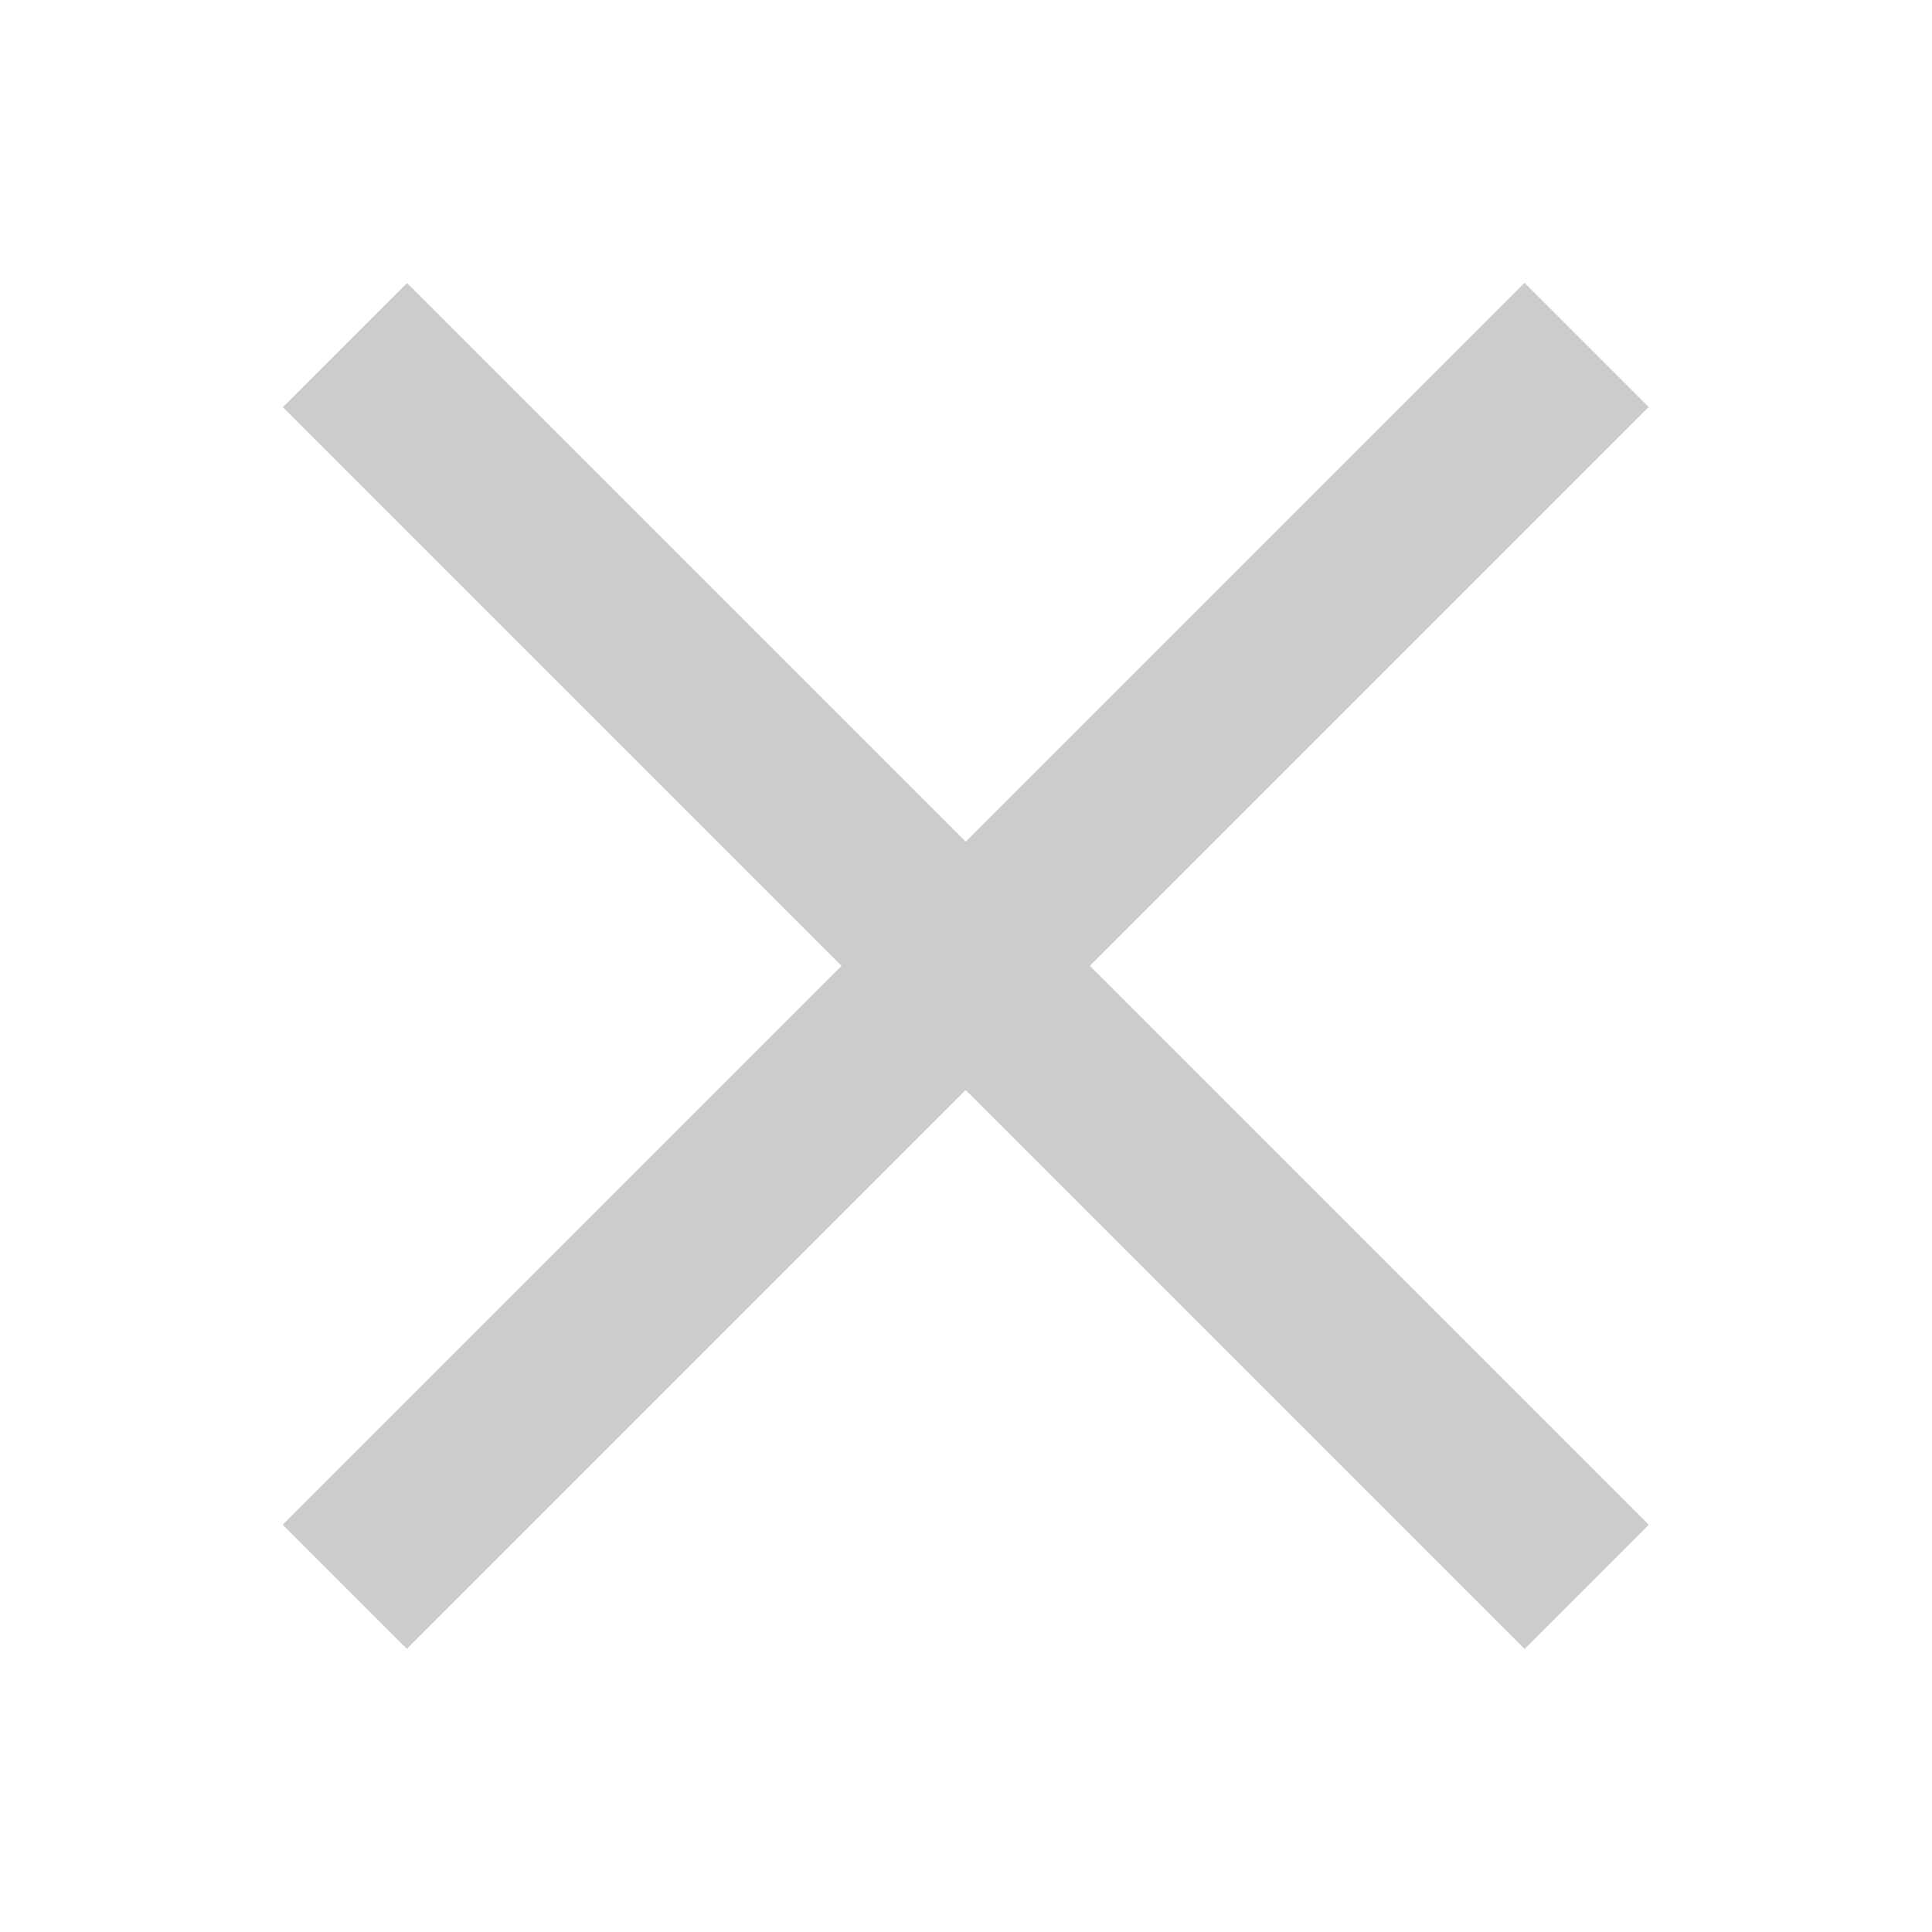 <?xml version="1.0" encoding="utf-8"?>
<!-- Generator: Adobe Illustrator 16.0.0, SVG Export Plug-In . SVG Version: 6.00 Build 0)  -->
<!DOCTYPE svg PUBLIC "-//W3C//DTD SVG 1.1//EN" "http://www.w3.org/Graphics/SVG/1.1/DTD/svg11.dtd">
<svg version="1.1" id="Ebene_3" xmlns="http://www.w3.org/2000/svg" xmlns:xlink="http://www.w3.org/1999/xlink" x="0px" y="0px"
	 width="22px" height="22px" viewBox="0 0 22 22" enable-background="new 0 0 22 22" xml:space="preserve">
<rect x="10" y="1" transform="matrix(0.707 0.707 -0.707 0.707 10.997 -4.556)" fill="#CCCCCC" width="2" height="20.001"/>
<rect x="10" y="1" transform="matrix(0.707 -0.707 0.707 0.707 -4.556 11)" fill="#CCCCCC" width="2" height="20"/>
</svg>
